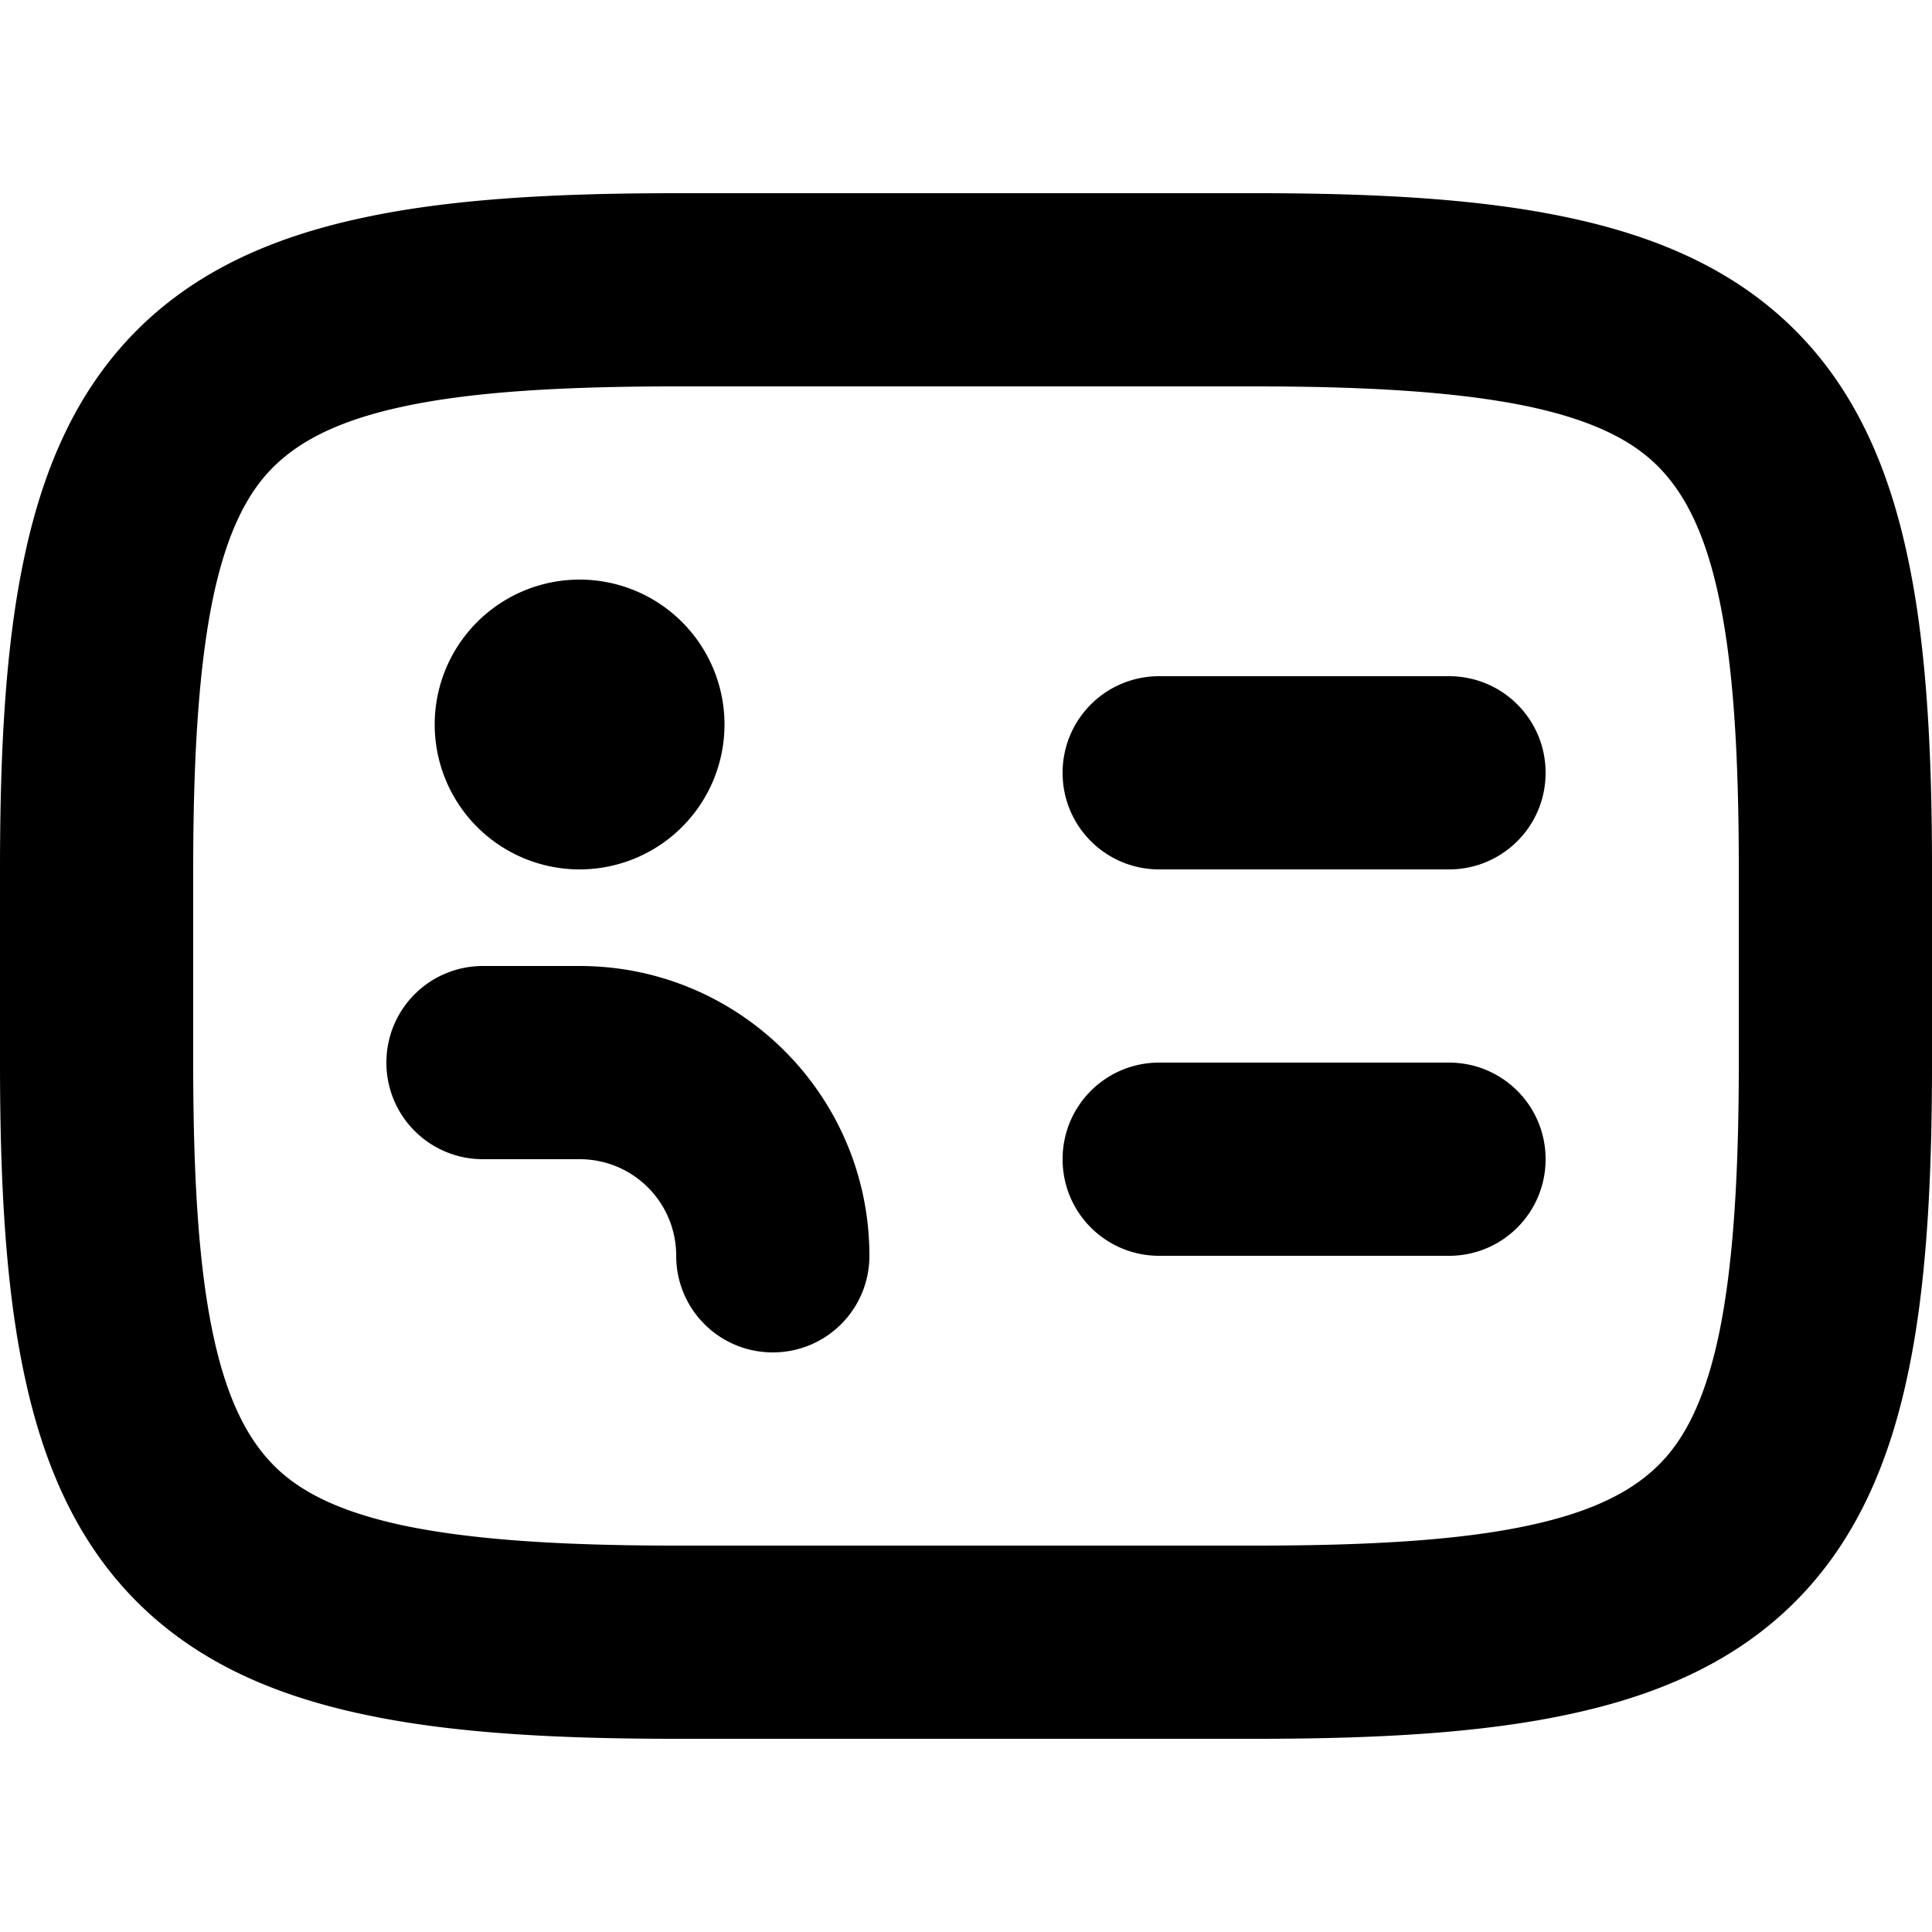 <svg xmlns="http://www.w3.org/2000/svg" viewBox="0 0 560 560"><!--! Font Awesome Pro 7.0.0 by @fontawesome - https://fontawesome.com License - https://fontawesome.com/license (Commercial License) Copyright 2025 Fonticons, Inc. --><path fill="currentColor" d="M168 252a42 42 0 1 0 0-84 42 42 0 1 0 0 84zm-56 56c0-15.5 12.5-28 28-28l28 0c46.4 0 84 37.6 84 84 0 15.5-12.5 28-28 28s-28-12.5-28-28-12.5-28-28-28l-28 0c-15.5 0-28-12.5-28-28zM336 196c-15.5 0-28 12.5-28 28s12.5 28 28 28l84 0c15.5 0 28-12.5 28-28s-12.5-28-28-28l-84 0zm0 112c-15.5 0-28 12.5-28 28s12.5 28 28 28l84 0c15.5 0 28-12.5 28-28s-12.5-28-28-28l-84 0zM0 308c0 35.6 1.7 65.9 7.2 91.2 5.5 25.6 15.2 47.8 32.5 65.1s39.5 27 65.1 32.5c25.3 5.5 55.7 7.2 91.2 7.2l168 0c35.6 0 65.9-1.7 91.2-7.2 25.6-5.5 47.8-15.2 65.1-32.5s27-39.5 32.5-65.1c5.5-25.3 7.2-55.7 7.2-91.2l0-56c0-35.6-1.7-65.9-7.2-91.2-5.5-25.6-15.2-47.8-32.5-65.1s-39.5-27-65.1-32.5C429.9 57.7 399.6 56 364 56L196 56c-35.6 0-65.9 1.7-91.2 7.2-25.6 5.5-47.8 15.2-65.1 32.5s-27 39.5-32.5 65.1C1.7 186.1 0 216.4 0 252l0 56zM196 448c-34.4 0-60.1-1.8-79.4-5.9-19-4.1-30.1-10.1-37.3-17.4S66 406.4 61.9 387.4c-4.2-19.3-5.9-45-5.9-79.4l0-56c0-34.4 1.8-60.1 5.9-79.4 4.1-19 10.1-30.1 17.4-37.3s18.3-13.3 37.3-17.4c19.3-4.2 45-5.9 79.4-5.9l168 0c34.4 0 60.1 1.8 79.4 5.9 19 4.1 30.1 10.1 37.3 17.4s13.3 18.3 17.4 37.3c4.2 19.3 5.9 45 5.9 79.4l0 56c0 34.4-1.8 60.1-5.9 79.4-4.1 19-10.1 30.1-17.4 37.3s-18.3 13.3-37.3 17.4c-19.3 4.2-45 5.9-79.4 5.9l-168 0z"/></svg>